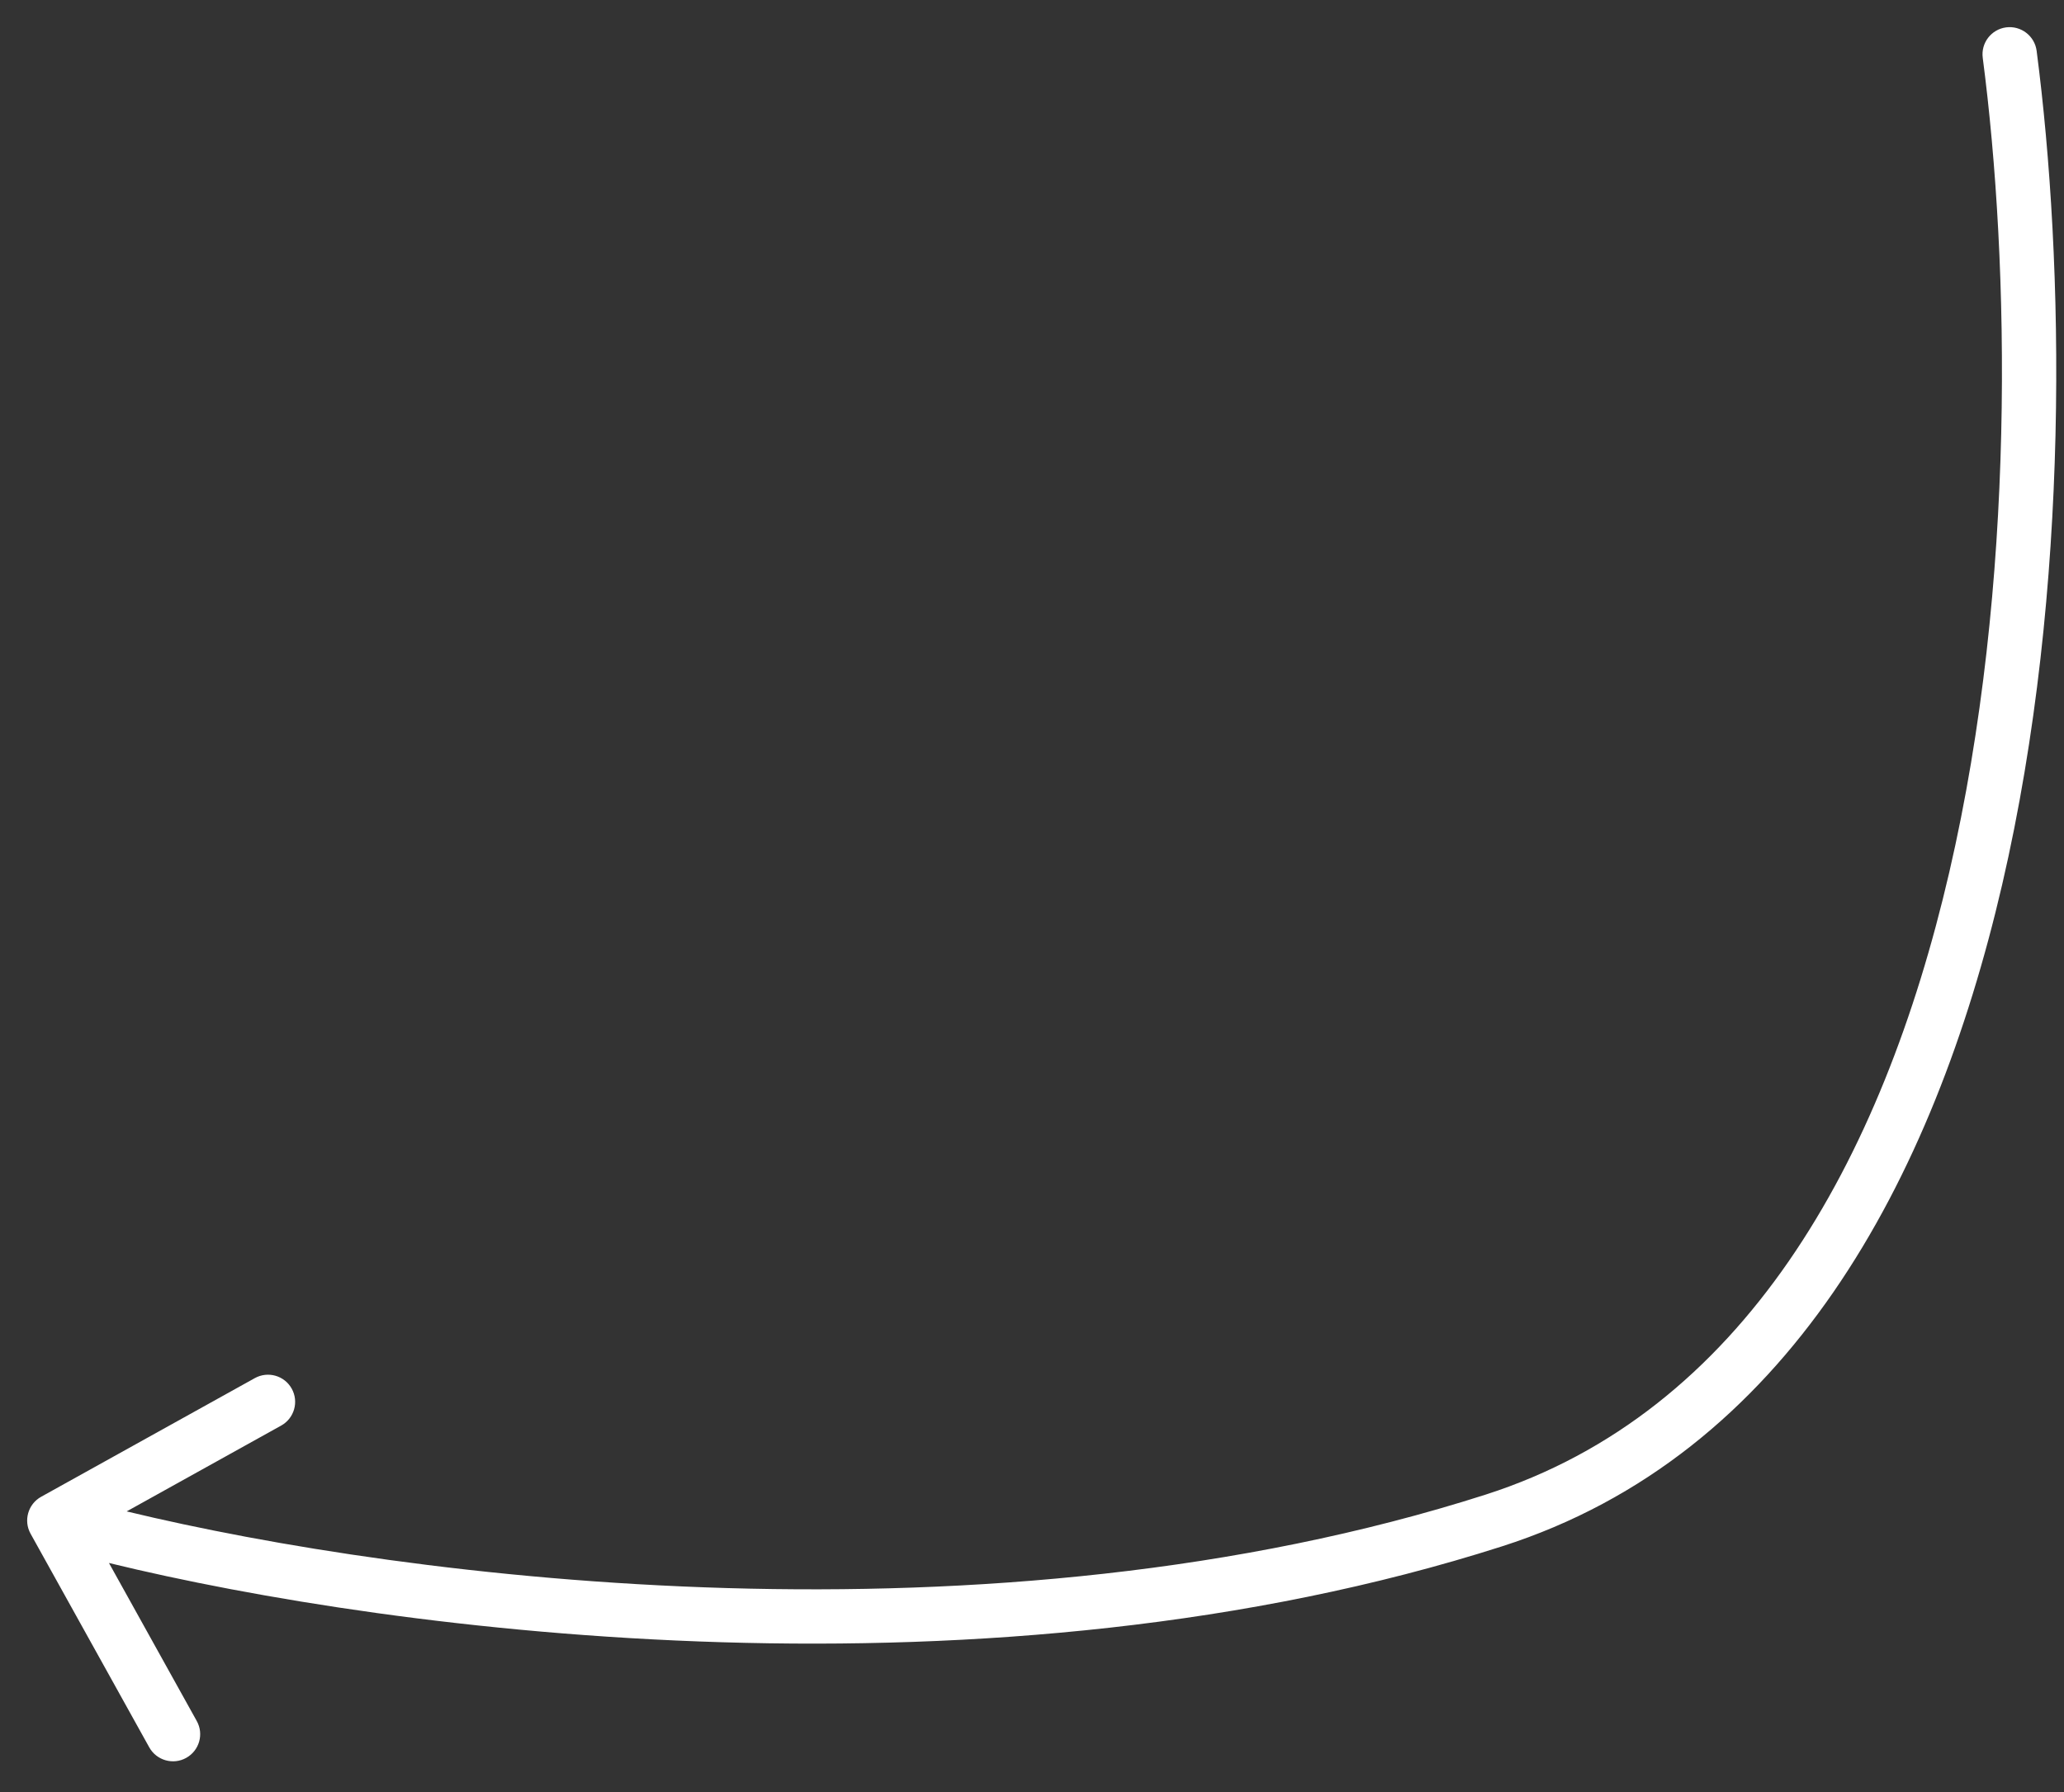 <?xml version="1.0" encoding="UTF-8"?> <svg xmlns="http://www.w3.org/2000/svg" width="38" height="33" viewBox="0 0 38 33" fill="none"><rect x="0" y="0" width="38" height="33" fill="#333333" stroke="none"/><path fill-rule="evenodd" clip-rule="evenodd" d="M36.935 0.504C37.209 0.469 37.46 0.662 37.496 0.935C38.001 4.81 38.129 10.822 36.862 16.288C35.599 21.734 32.91 26.794 27.652 28.476C18.259 31.482 7.31 30.076 2.006 28.782L3.622 31.691C3.757 31.932 3.67 32.237 3.428 32.371C3.187 32.505 2.882 32.418 2.748 32.177L0.563 28.243C0.429 28.002 0.516 27.697 0.757 27.563L4.691 25.378C4.932 25.244 5.237 25.33 5.371 25.572C5.505 25.813 5.418 26.118 5.176 26.252L2.332 27.832C7.558 29.094 18.242 30.438 27.348 27.524C32.09 26.006 34.651 21.399 35.888 16.062C37.121 10.744 36.999 4.857 36.504 1.065C36.468 0.791 36.661 0.54 36.935 0.504Z" fill="white"></path></svg> 